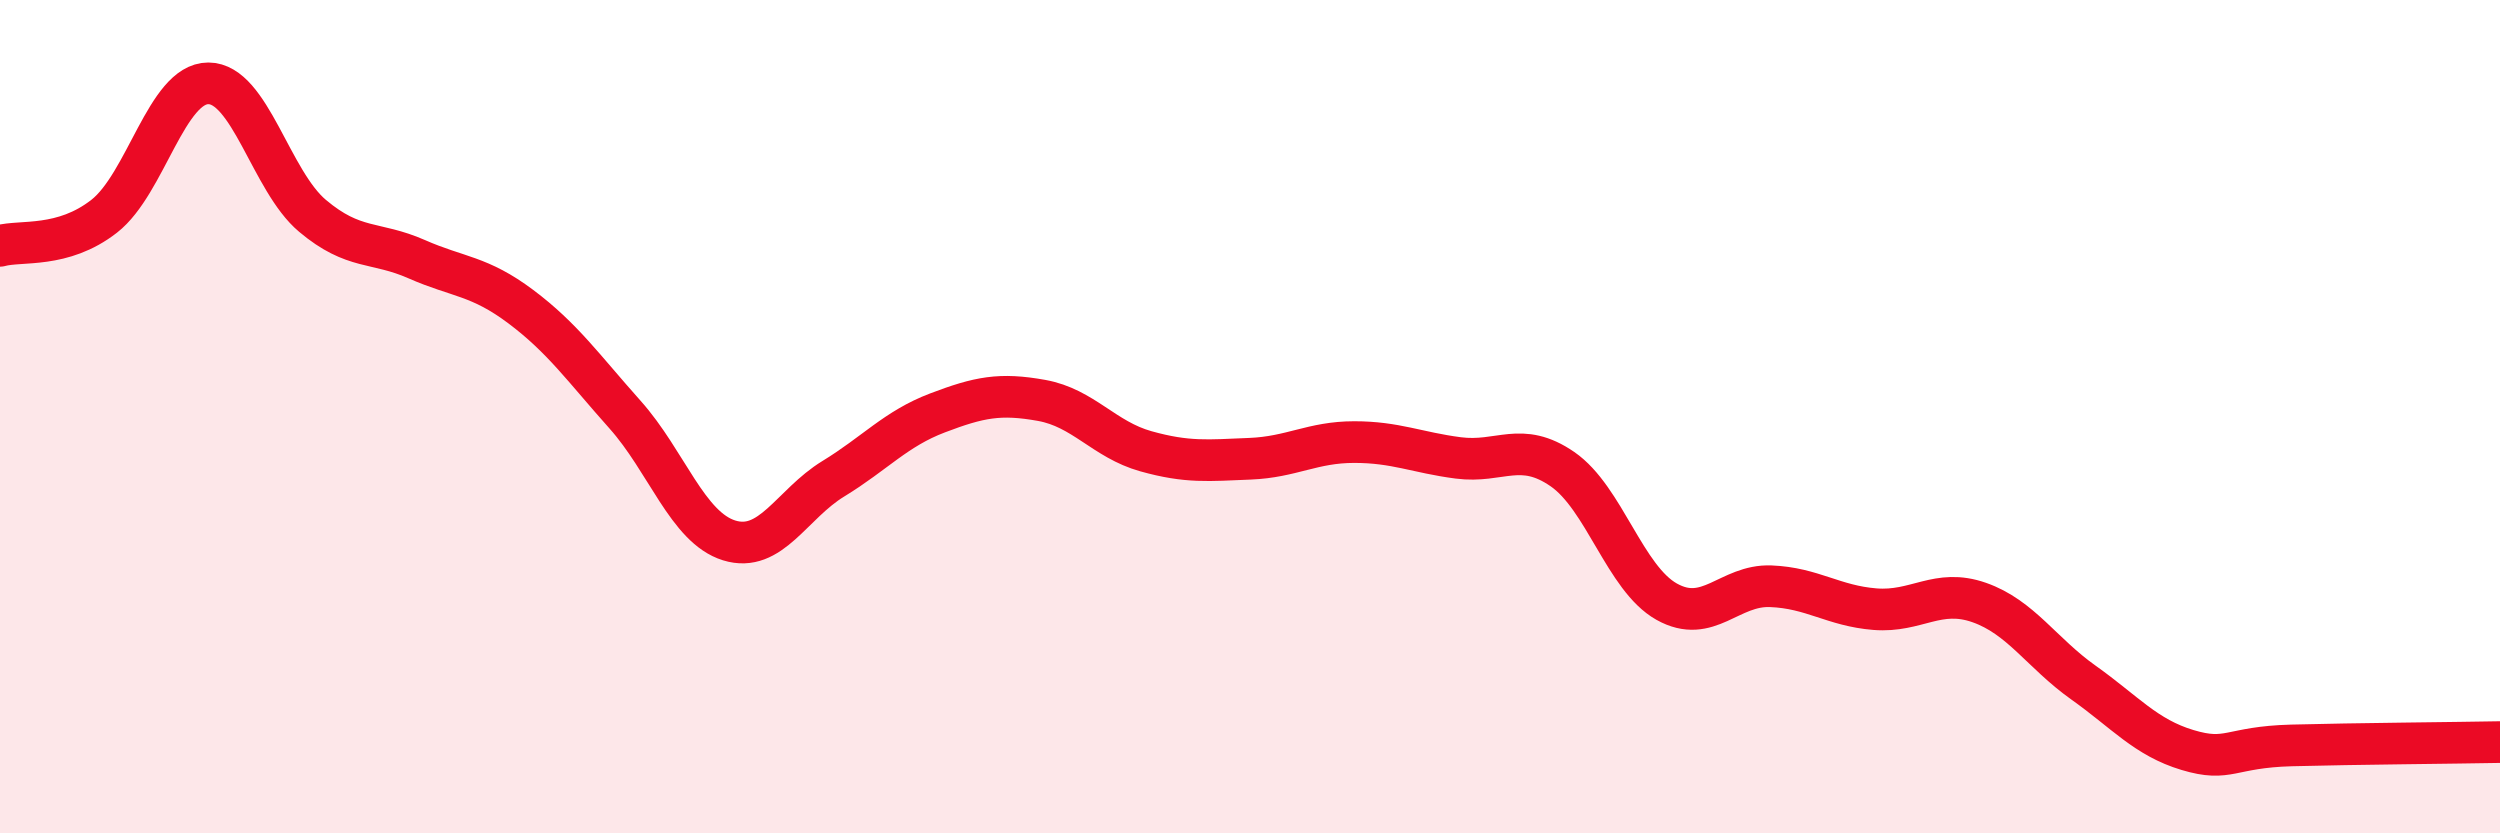 
    <svg width="60" height="20" viewBox="0 0 60 20" xmlns="http://www.w3.org/2000/svg">
      <path
        d="M 0,5.9 C 0.5,5.76 1.5,5.97 2.5,5.19 C 3.5,4.41 4,2 5,2 C 6,2 6.5,4.34 7.5,5.18 C 8.5,6.02 9,5.78 10,6.22 C 11,6.66 11.5,6.61 12.5,7.36 C 13.5,8.11 14,8.83 15,9.95 C 16,11.07 16.5,12.66 17.5,12.97 C 18.5,13.28 19,12.1 20,11.49 C 21,10.88 21.5,10.29 22.5,9.91 C 23.5,9.53 24,9.43 25,9.61 C 26,9.79 26.5,10.55 27.5,10.83 C 28.5,11.11 29,11.05 30,11.01 C 31,10.97 31.5,10.61 32.5,10.61 C 33.5,10.61 34,10.86 35,10.99 C 36,11.12 36.5,10.57 37.5,11.26 C 38.5,11.95 39,13.88 40,14.44 C 41,15 41.5,14.03 42.5,14.07 C 43.5,14.11 44,14.54 45,14.62 C 46,14.7 46.5,14.11 47.5,14.46 C 48.5,14.81 49,15.67 50,16.38 C 51,17.09 51.5,17.7 52.5,18 C 53.5,18.3 53.5,17.93 55,17.89 C 56.5,17.85 59,17.83 60,17.81L60 20L0 20Z"
        fill="#EB0A25"
        opacity="0.1"
        stroke-linecap="round"
        stroke-linejoin="round"
      />
      <path
        d="M 0,5.9 C 0.5,5.76 1.5,5.97 2.5,5.19 C 3.5,4.41 4,2 5,2 C 6,2 6.5,4.34 7.5,5.18 C 8.5,6.02 9,5.78 10,6.22 C 11,6.66 11.5,6.61 12.5,7.36 C 13.5,8.11 14,8.83 15,9.95 C 16,11.07 16.5,12.66 17.5,12.97 C 18.5,13.28 19,12.1 20,11.49 C 21,10.88 21.5,10.29 22.5,9.91 C 23.5,9.53 24,9.43 25,9.61 C 26,9.79 26.5,10.55 27.5,10.83 C 28.5,11.11 29,11.05 30,11.01 C 31,10.97 31.5,10.61 32.5,10.61 C 33.5,10.61 34,10.86 35,10.99 C 36,11.12 36.5,10.57 37.5,11.26 C 38.5,11.95 39,13.88 40,14.44 C 41,15 41.5,14.03 42.5,14.07 C 43.5,14.11 44,14.54 45,14.62 C 46,14.7 46.5,14.11 47.5,14.46 C 48.5,14.81 49,15.67 50,16.38 C 51,17.09 51.5,17.7 52.5,18 C 53.5,18.3 53.5,17.93 55,17.89 C 56.5,17.85 59,17.83 60,17.81"
        stroke="#EB0A25"
        stroke-width="1"
        fill="none"
        stroke-linecap="round"
        stroke-linejoin="round"
      />
    </svg>
  